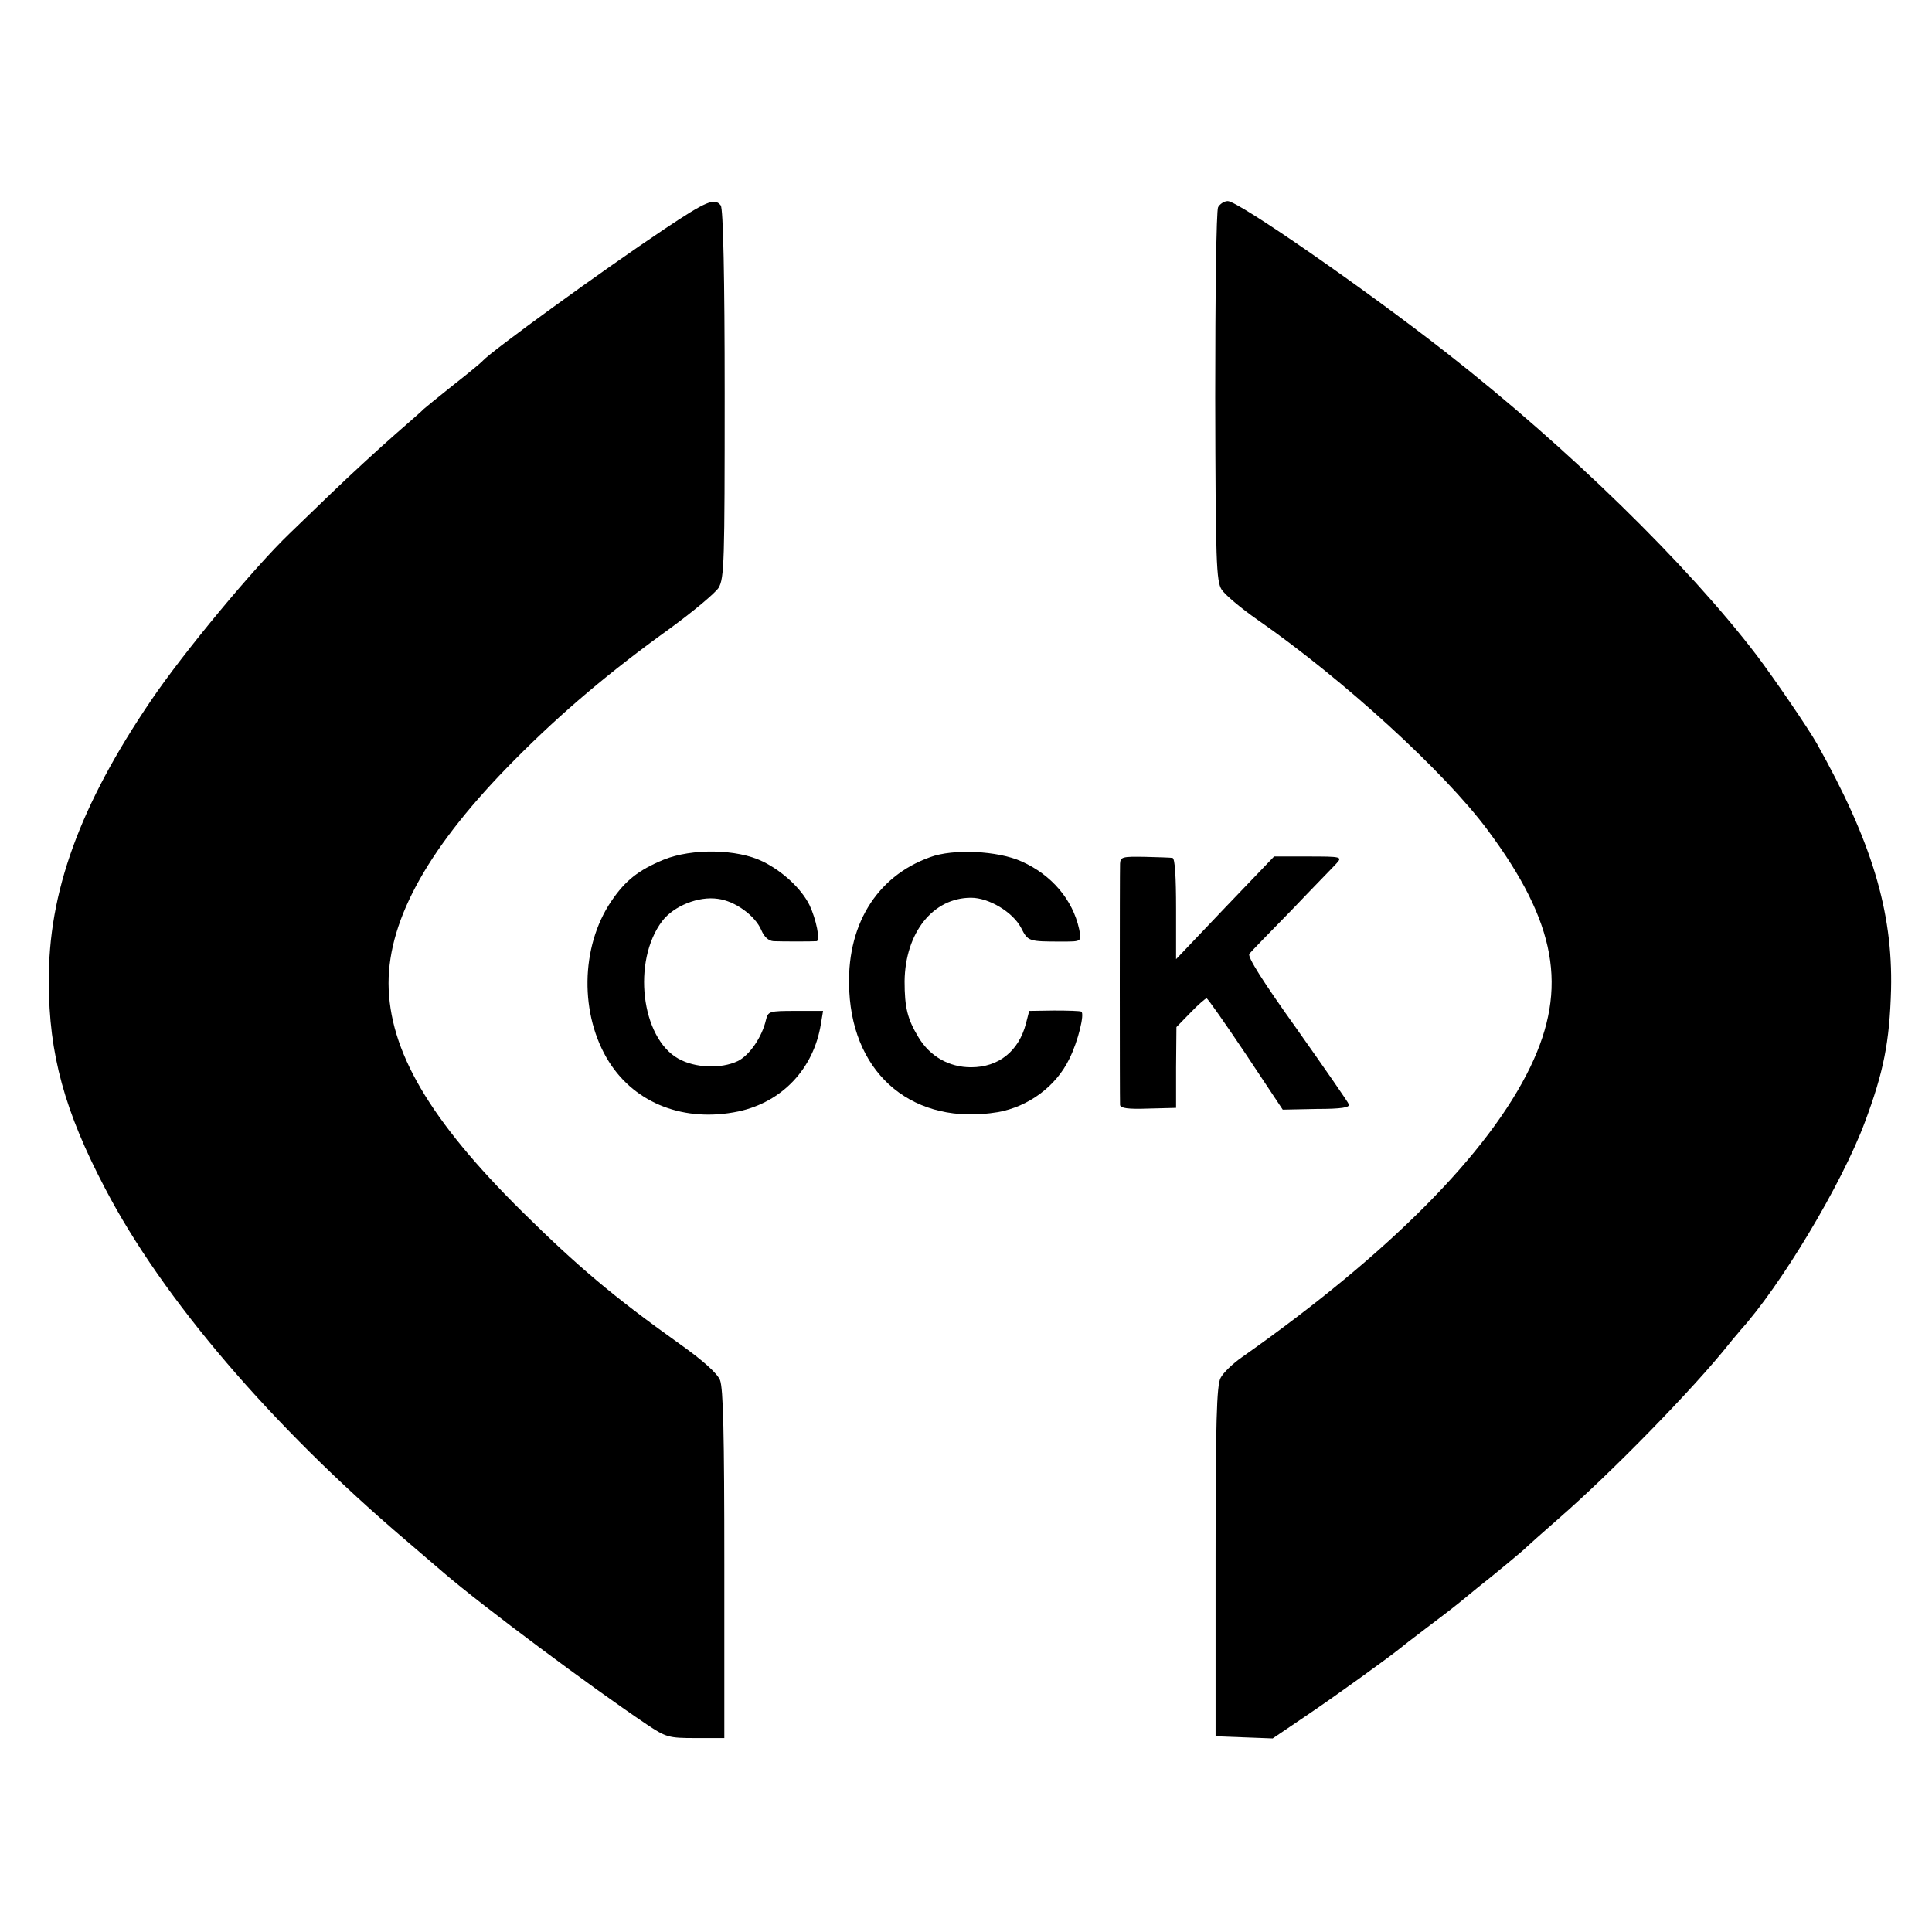 <?xml version="1.0" standalone="no"?>
<!DOCTYPE svg PUBLIC "-//W3C//DTD SVG 20010904//EN"
 "http://www.w3.org/TR/2001/REC-SVG-20010904/DTD/svg10.dtd">
<svg version="1.0" xmlns="http://www.w3.org/2000/svg"
 width="538pt" height="538pt" viewBox="0 0 538 538"
 preserveAspectRatio="xMidYMid meet">
<g transform="translate(0,538) scale(0.1,-0.1)"
fill="#000000" stroke="none">
<path d="M1850 4742 c-175 -117 -479 -338 -505 -366 -5 -6 -44 -38 -85 -70
-41 -33 -77 -62 -80 -65 -3 -4 -39 -35 -80 -71 -41 -36 -122 -110 -179 -165
-57 -55 -109 -105 -115 -111 -98 -94 -295 -331 -385 -464 -199 -293 -287 -535
-285 -785 0 -200 44 -360 157 -575 159 -305 462 -660 838 -980 42 -36 89 -76
105 -90 107 -92 413 -320 565 -422 54 -36 61 -38 136 -38 l80 0 0 484 c0 364
-3 490 -12 513 -8 19 -48 55 -113 101 -185 132 -284 216 -437 367 -260 257
-372 450 -373 637 0 181 115 385 353 624 130 131 264 244 428 362 66 48 128
100 138 115 16 27 17 71 17 541 0 322 -4 516 -11 524 -17 22 -40 12 -157 -66z"/>
<path d="M3392 4803 c-5 -10 -8 -248 -8 -529 1 -460 3 -513 18 -536 9 -14 54
-52 100 -84 240 -167 521 -424 641 -586 191 -257 224 -439 119 -658 -116 -241
-394 -521 -803 -809 -26 -18 -53 -44 -60 -58 -11 -21 -14 -121 -14 -512 l0
-486 80 -3 79 -3 96 65 c83 56 225 159 255 183 6 5 39 31 75 58 36 27 79 60
96 74 17 14 40 33 50 41 41 32 129 105 134 111 3 3 43 39 90 80 146 127 377
363 476 488 10 13 24 28 29 35 113 124 284 409 348 581 52 139 69 223 73 370
5 217 -54 413 -207 685 -23 41 -118 180 -167 245 -193 253 -526 578 -862 841
-231 181 -582 424 -611 424 -10 0 -22 -8 -27 -17z"/>
<path d="M1848 2986 c-70 -29 -107 -58 -146 -116 -86 -127 -88 -317 -6 -447
74 -117 211 -169 360 -138 122 26 210 119 230 244 l6 36 -76 0 c-74 0 -77 -1
-83 -25 -11 -48 -46 -99 -79 -115 -47 -22 -119 -19 -165 7 -104 58 -129 272
-45 383 32 42 101 70 155 62 48 -6 104 -47 121 -87 8 -19 20 -30 34 -31 24 -1
107 -1 120 0 11 1 -1 61 -20 101 -23 46 -75 94 -130 121 -71 35 -197 37 -276
5z"/>
<path d="M2590 2993 c-151 -54 -235 -193 -225 -374 12 -236 182 -374 413 -336
86 15 163 72 200 149 24 48 43 126 33 131 -3 2 -37 3 -75 3 l-70 -1 -9 -35
c-20 -77 -76 -122 -153 -122 -61 0 -114 30 -146 83 -31 51 -39 83 -39 157 2
135 79 232 185 232 50 0 116 -40 139 -83 20 -39 20 -39 117 -39 52 0 52 0 45
35 -18 82 -77 151 -160 188 -66 30 -191 36 -255 12z"/>
<path d="M3119 2975 c-1 -26 -1 -656 0 -672 1 -9 23 -12 78 -10 l78 2 0 112 1
113 39 40 c21 22 42 40 45 40 3 0 52 -70 109 -155 l103 -155 95 2 c68 0 93 4
89 13 -2 6 -68 101 -145 210 -95 133 -138 201 -132 209 5 6 58 61 118 122 59
62 116 120 125 130 16 18 14 19 -79 19 l-95 0 -137 -143 -136 -143 0 140 c0
89 -3 141 -10 142 -5 1 -40 2 -77 3 -62 1 -68 0 -69 -19z"/>
</g>
</svg>
